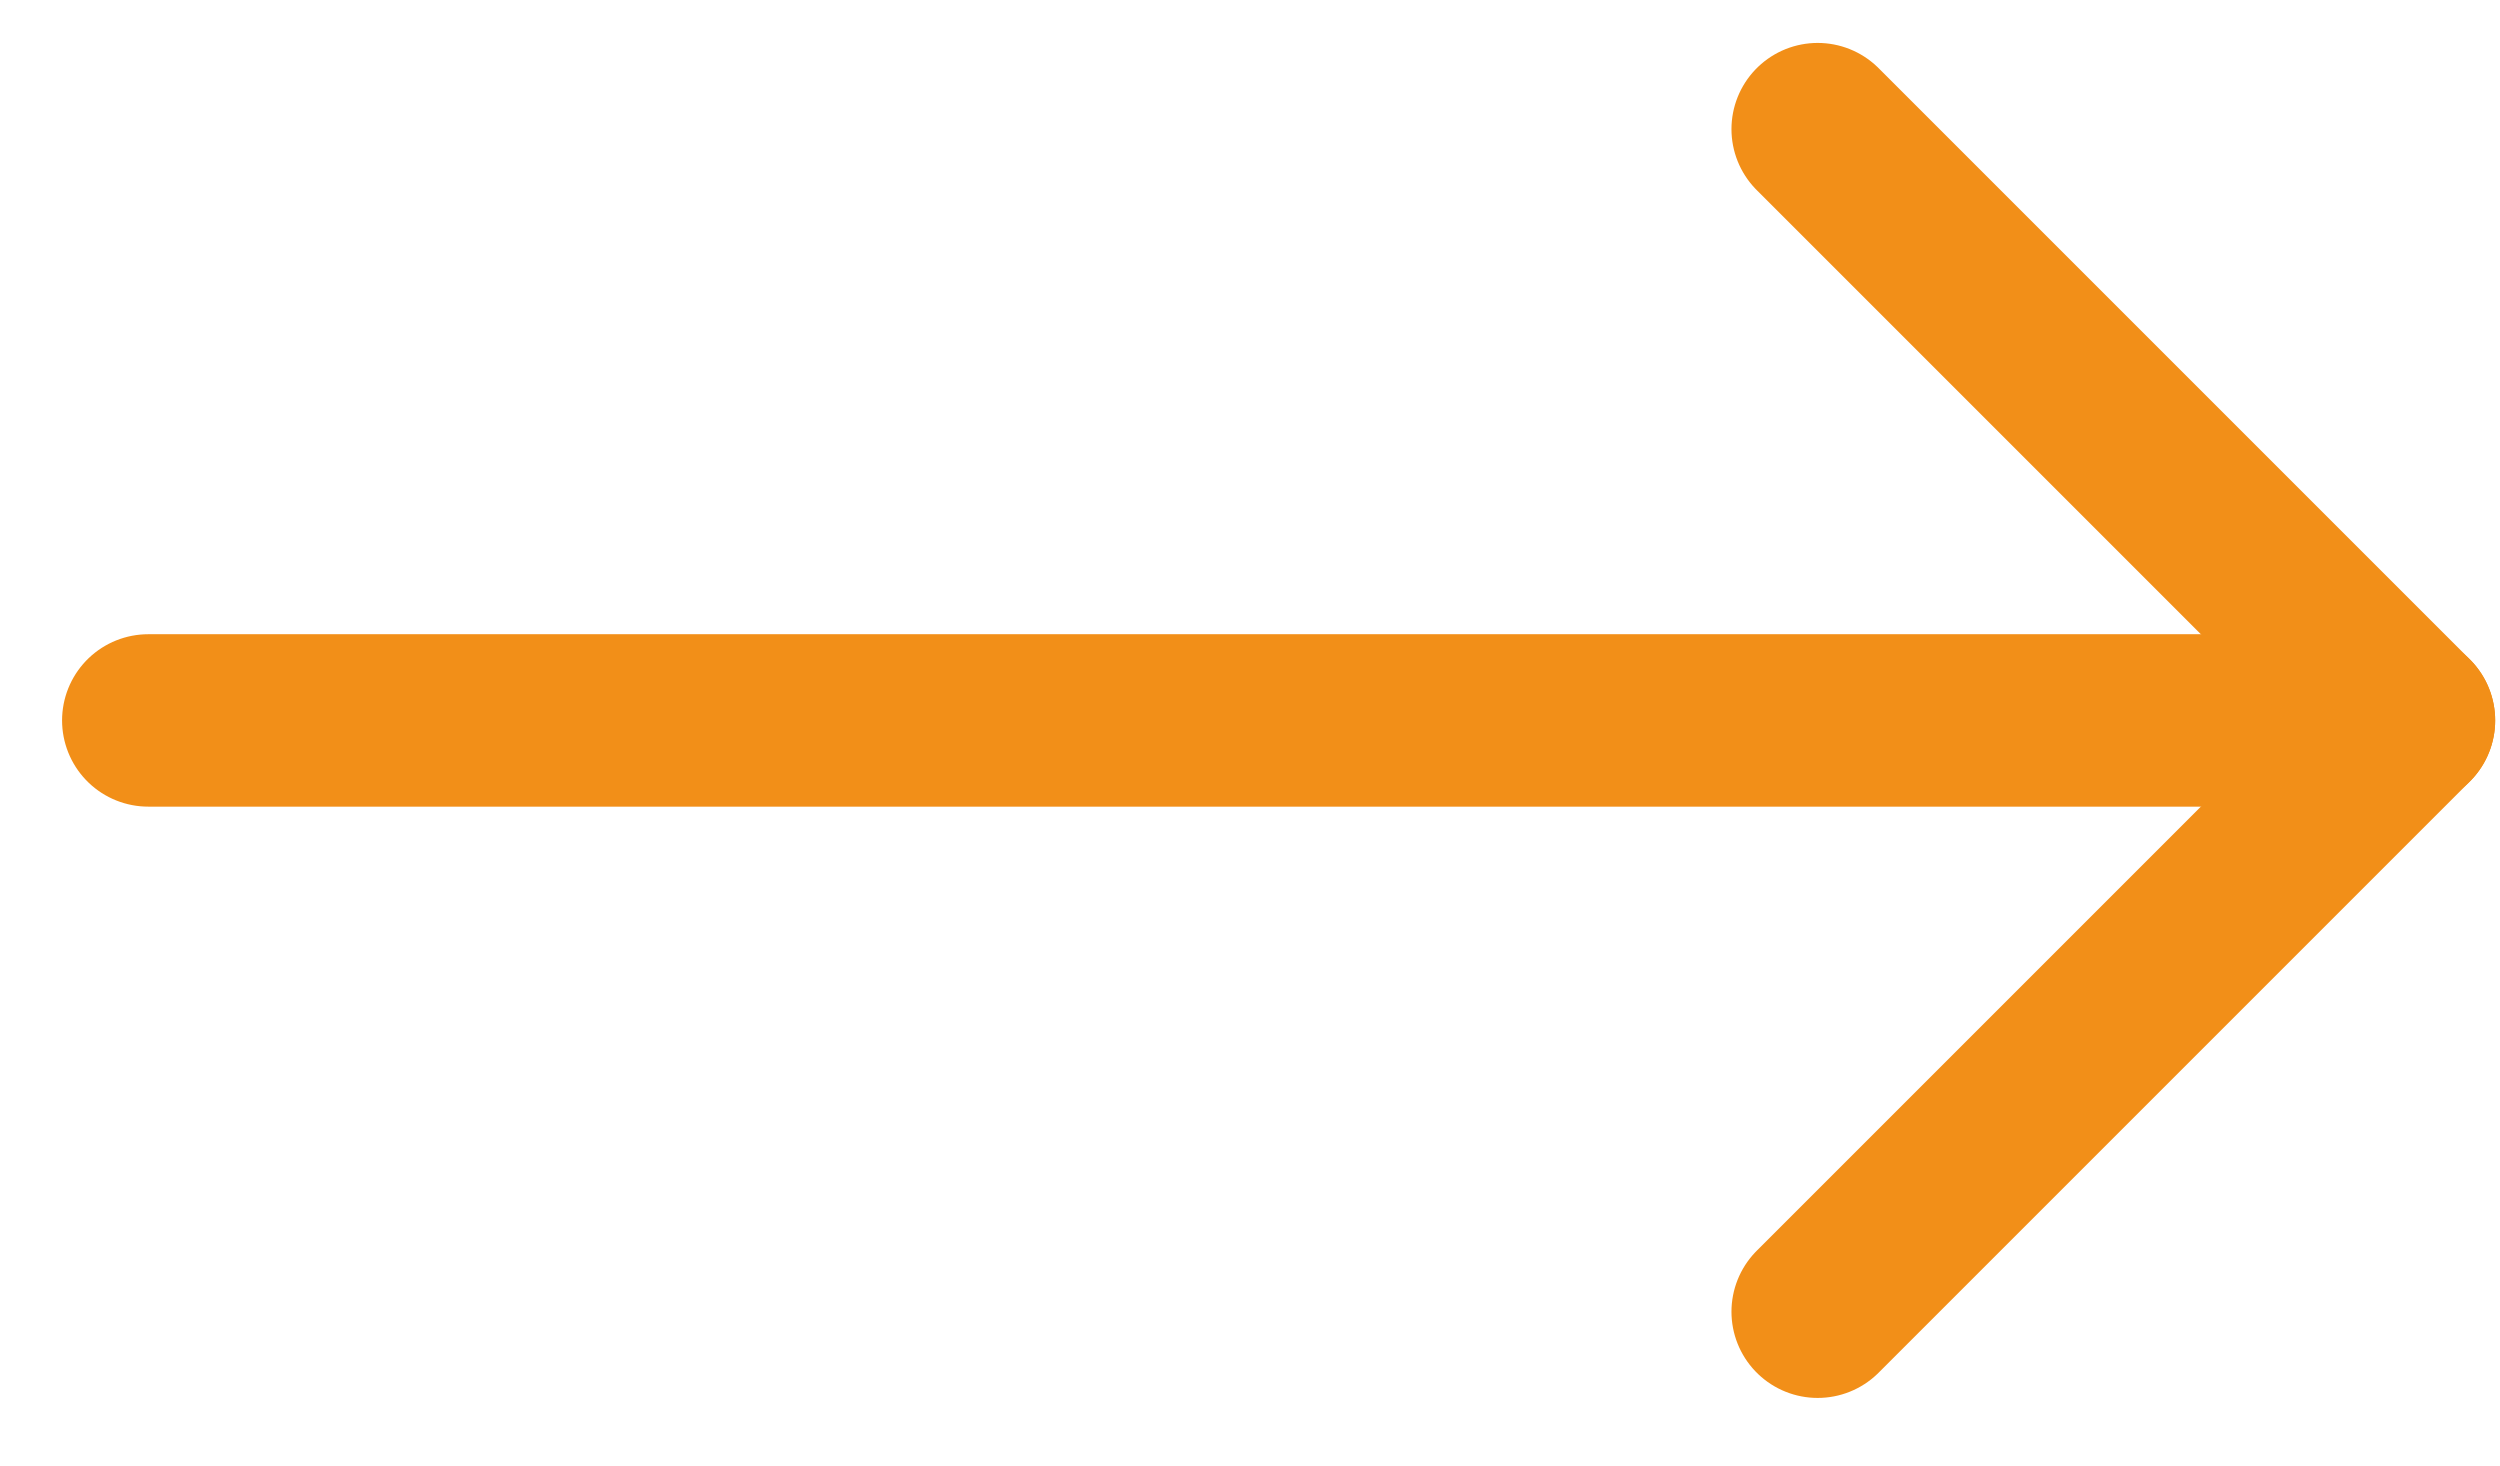<svg xmlns="http://www.w3.org/2000/svg" width="29" height="17" viewBox="0 0 29 17" fill="none"><path d="M1.72 8.357H27.944" stroke="#F28F18" stroke-width="2" stroke-linecap="round" stroke-linejoin="round"></path><path d="M21.085 1.498L27.944 8.357L21.085 15.216" stroke="#F28F18" stroke-width="2" stroke-linecap="round" stroke-linejoin="round"></path></svg>